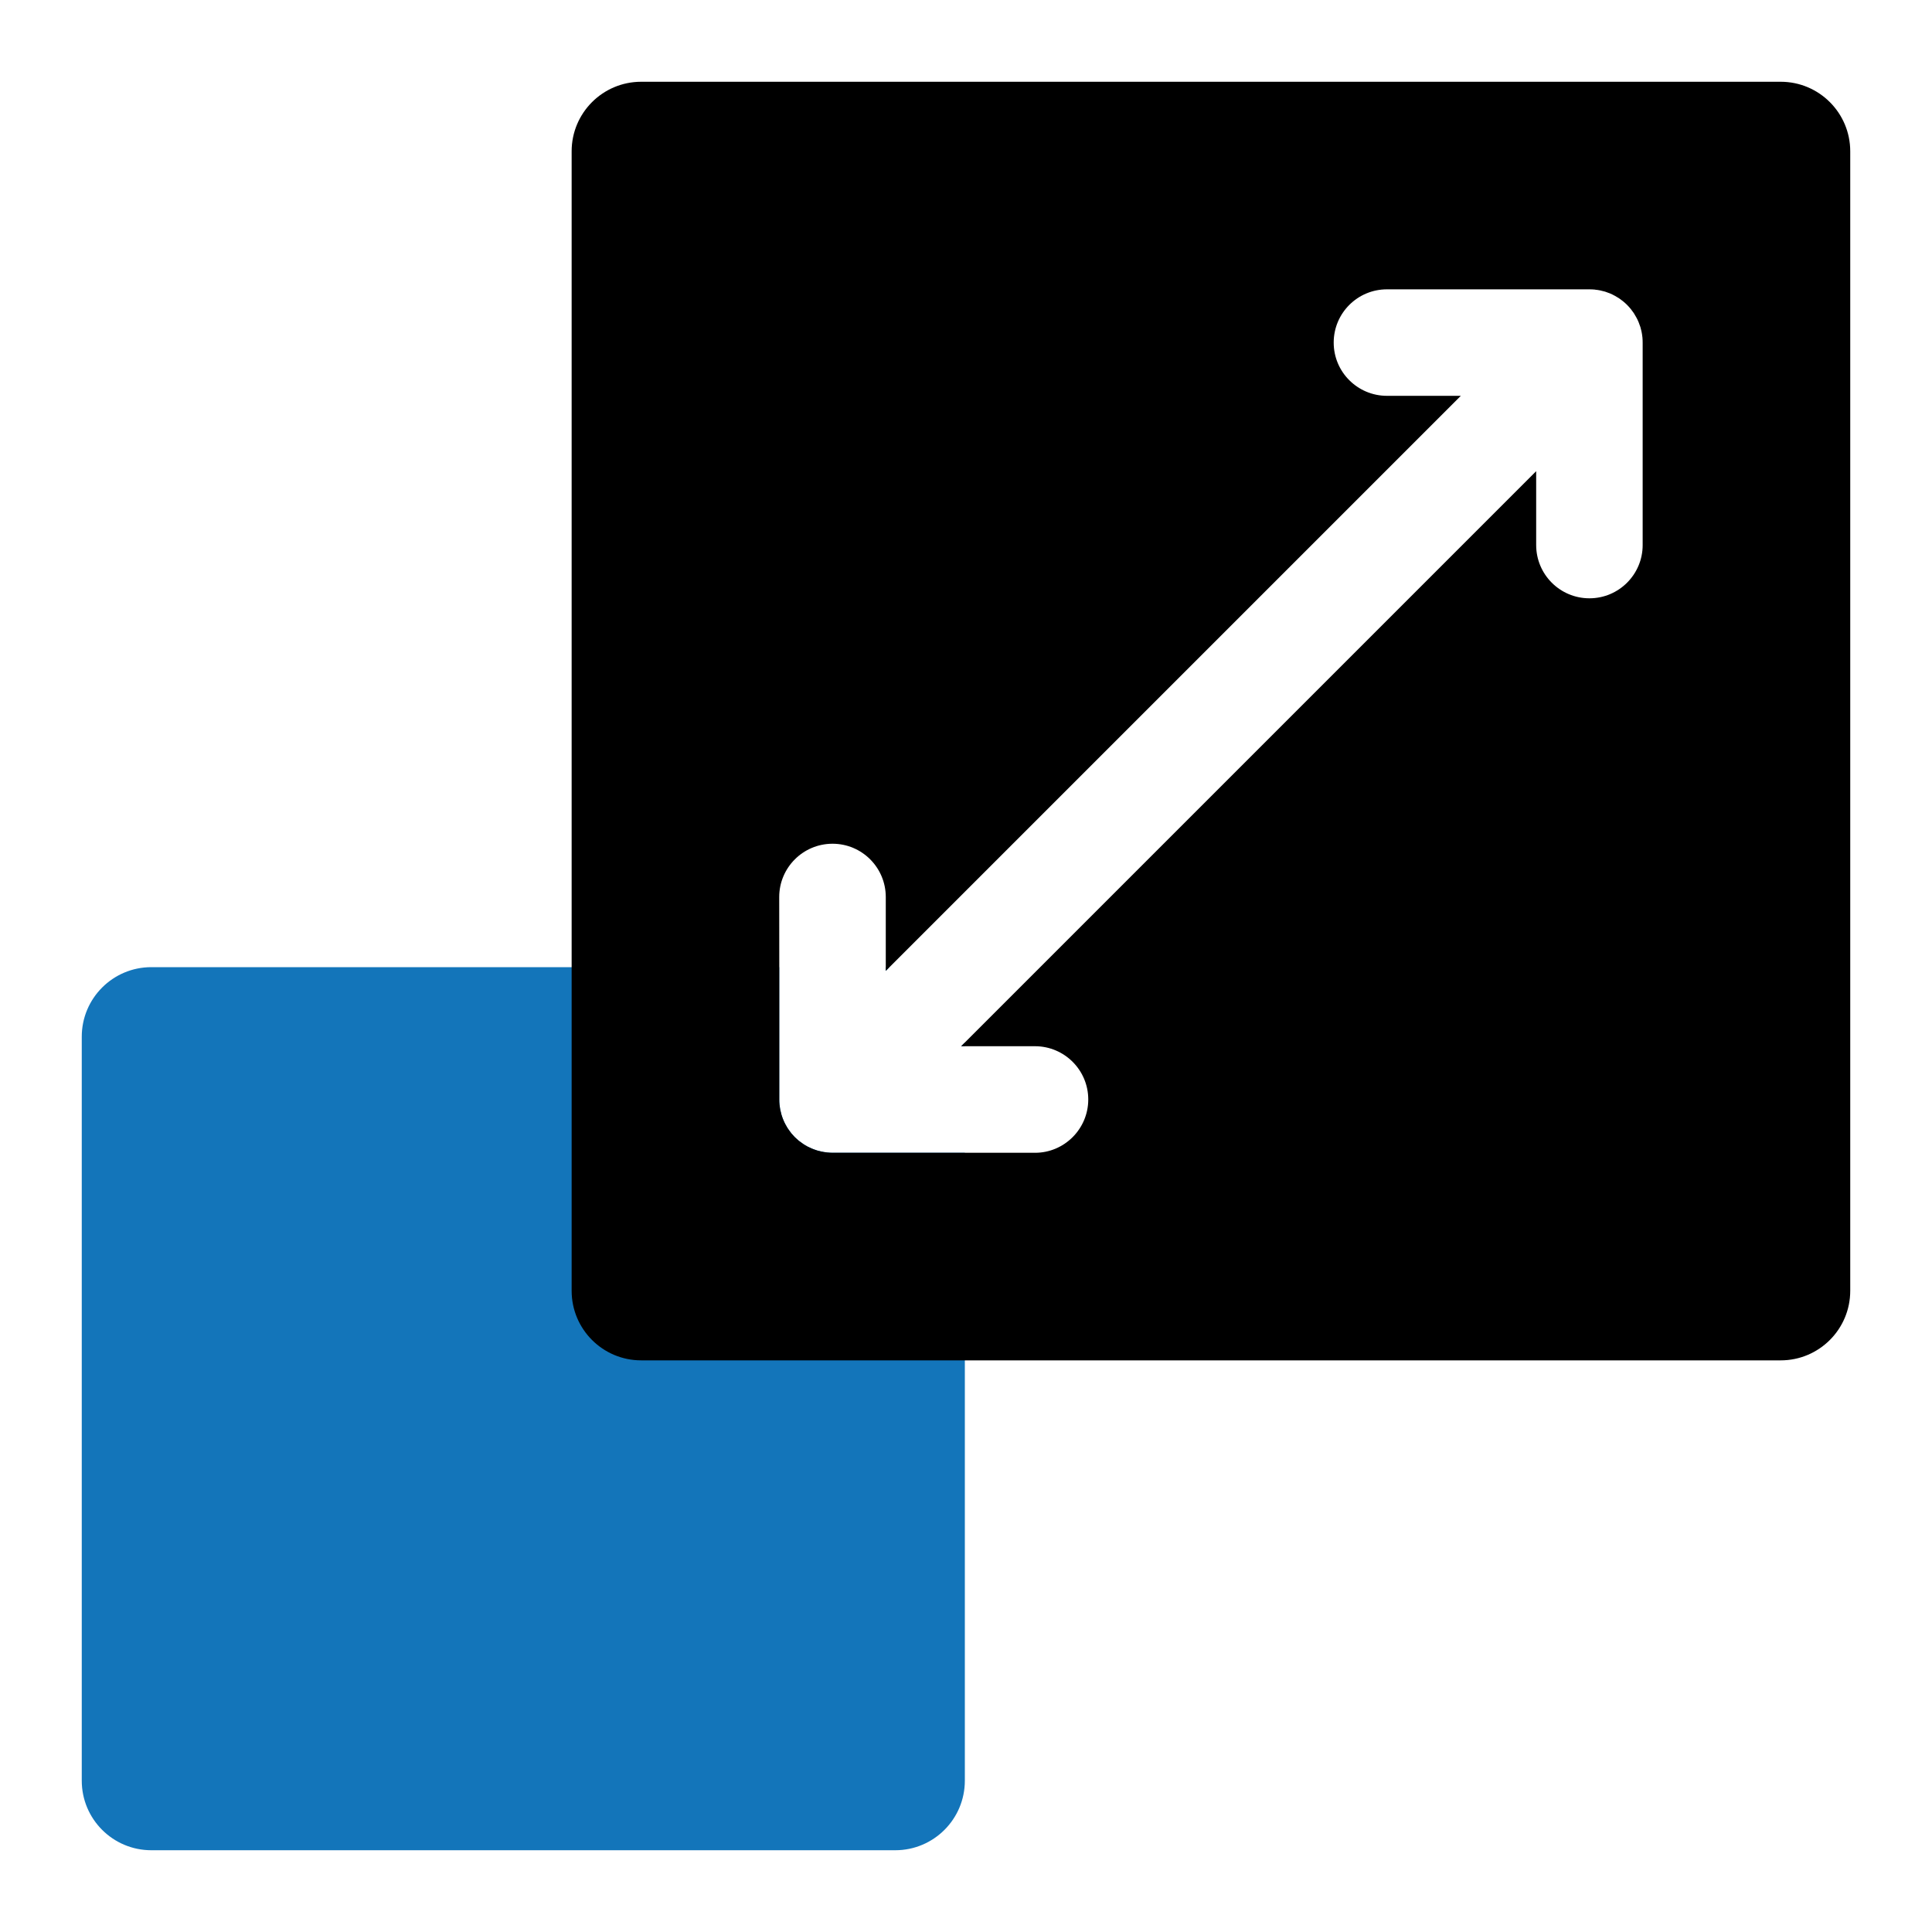 <svg viewBox="0 0 250 250" xmlns="http://www.w3.org/2000/svg" data-name="Layer 1" id="Layer_1">
  <defs>
    <style>
      .cls-1 {
        fill: #1375ba;
      }
    </style>
  </defs>
  <polygon points="115.1 125.15 114.62 125.63 114.62 125.15 115.1 125.15" class="cls-1"></polygon>
  <polygon points="124.85 134.9 124.85 135.38 124.37 135.38 124.85 134.9" class="cls-1"></polygon>
  <path d="M107.74,149.17h17.11v81.25c0,4.97-4.03,9-9,9H19.58c-4.97,0-9-4.03-9-9v-96.27c0-4.97,4.03-9,9-9h81.25v17.12c0,.22.02.45.04.68,0,.04.01.08.02.11.02.19.04.37.08.56.01.04.02.08.03.12.04.18.08.36.13.53.01.03.02.06.03.09.06.18.12.37.2.55.01.01.01.03.02.05.08.19.17.37.27.56,0,.01.02.03.03.05.09.18.2.35.31.52.03.05.07.09.1.14.1.14.19.27.3.41.15.17.3.34.46.51.17.16.34.31.51.46.13.1.27.2.4.29.05.04.1.08.15.11.16.11.33.21.51.31.02,0,.04.02.07.04.17.09.35.17.53.25.03.01.05.02.08.03.17.07.35.14.52.19.04.01.07.03.11.04.17.05.34.09.51.13.05.01.1.02.15.03.17.04.34.06.52.08.05.01.09.02.14.02.23.02.46.04.69.04Z" class="cls-1"></path>
  <path d="M230.42,10.58H82.97c-4.97,0-9,4.03-9,9v147.45c0,4.97,4.03,9,9,9h147.45c4.97,0,9-4.03,9-9V19.58c0-4.97-4.03-9-9-9ZM212.56,70.53c0,3.8-3.08,6.89-6.89,6.89s-6.89-3.09-6.89-6.89v-9.56l-73.93,73.93-.48.48h9.55c3.81,0,6.9,3.09,6.9,6.89s-3.09,6.9-6.89,6.9h-26.19c-.23,0-.46-.02-.69-.04-.05,0-.09-.01-.14-.02-.18-.02-.35-.04-.52-.08-.05-.01-.1-.02-.15-.03-.17-.04-.34-.08-.51-.13-.04-.01-.07-.03-.11-.04-.17-.05-.35-.12-.52-.19-.03-.01-.05-.02-.08-.03-.18-.08-.36-.16-.53-.25-.03-.02-.05-.03-.07-.04-.18-.1-.35-.2-.51-.31-.05-.03-.1-.07-.15-.11-.13-.09-.27-.19-.4-.29-.17-.15-.34-.3-.51-.46-.16-.17-.31-.34-.46-.51-.11-.14-.2-.27-.3-.41-.03-.05-.07-.09-.1-.14-.11-.17-.22-.34-.31-.52-.01-.02-.02-.04-.03-.05-.1-.19-.19-.37-.27-.56-.01-.02-.01-.04-.02-.05-.08-.18-.14-.37-.2-.55,0-.03-.02-.06-.03-.09-.05-.17-.09-.35-.13-.53-.01-.04-.02-.08-.03-.12-.04-.19-.06-.37-.08-.56-.01-.03-.02-.07-.02-.11-.02-.23-.04-.46-.03-.68v-17.12s-.01-9.07-.01-9.07c0-3.81,3.09-6.9,6.9-6.9s6.89,3.09,6.89,6.9v9.55l.48-.48,73.93-73.93h-9.56c-1.9,0-3.62-.77-4.87-2.02-1.25-1.24-2.02-2.97-2.02-4.87,0-3.81,3.09-6.89,6.89-6.89h26.19c.23,0,.46.01.69.03.04,0,.07.01.11.02.19.02.37.04.55.08.05,0,.08.02.13.03.17.04.35.08.53.13.03.01.06.02.09.03.18.06.36.13.55.2.01.01.03.02.05.02.19.08.37.17.55.27.02.01.04.02.06.03.18.1.35.2.52.31.05.03.09.07.14.1.14.1.27.2.4.3.18.15.35.3.52.47.16.16.31.33.46.51.1.13.2.26.29.39.04.05.08.1.11.15.11.17.21.34.3.51.02.02.03.04.04.07.1.17.18.35.26.54.01.02.02.04.03.07.07.17.13.35.19.52.01.04.03.08.04.11.05.17.09.34.13.51,0,.05.02.1.03.15.04.17.06.35.08.52.01.05.02.1.02.14.02.23.03.46.03.69v26.19Z"></path>
</svg>